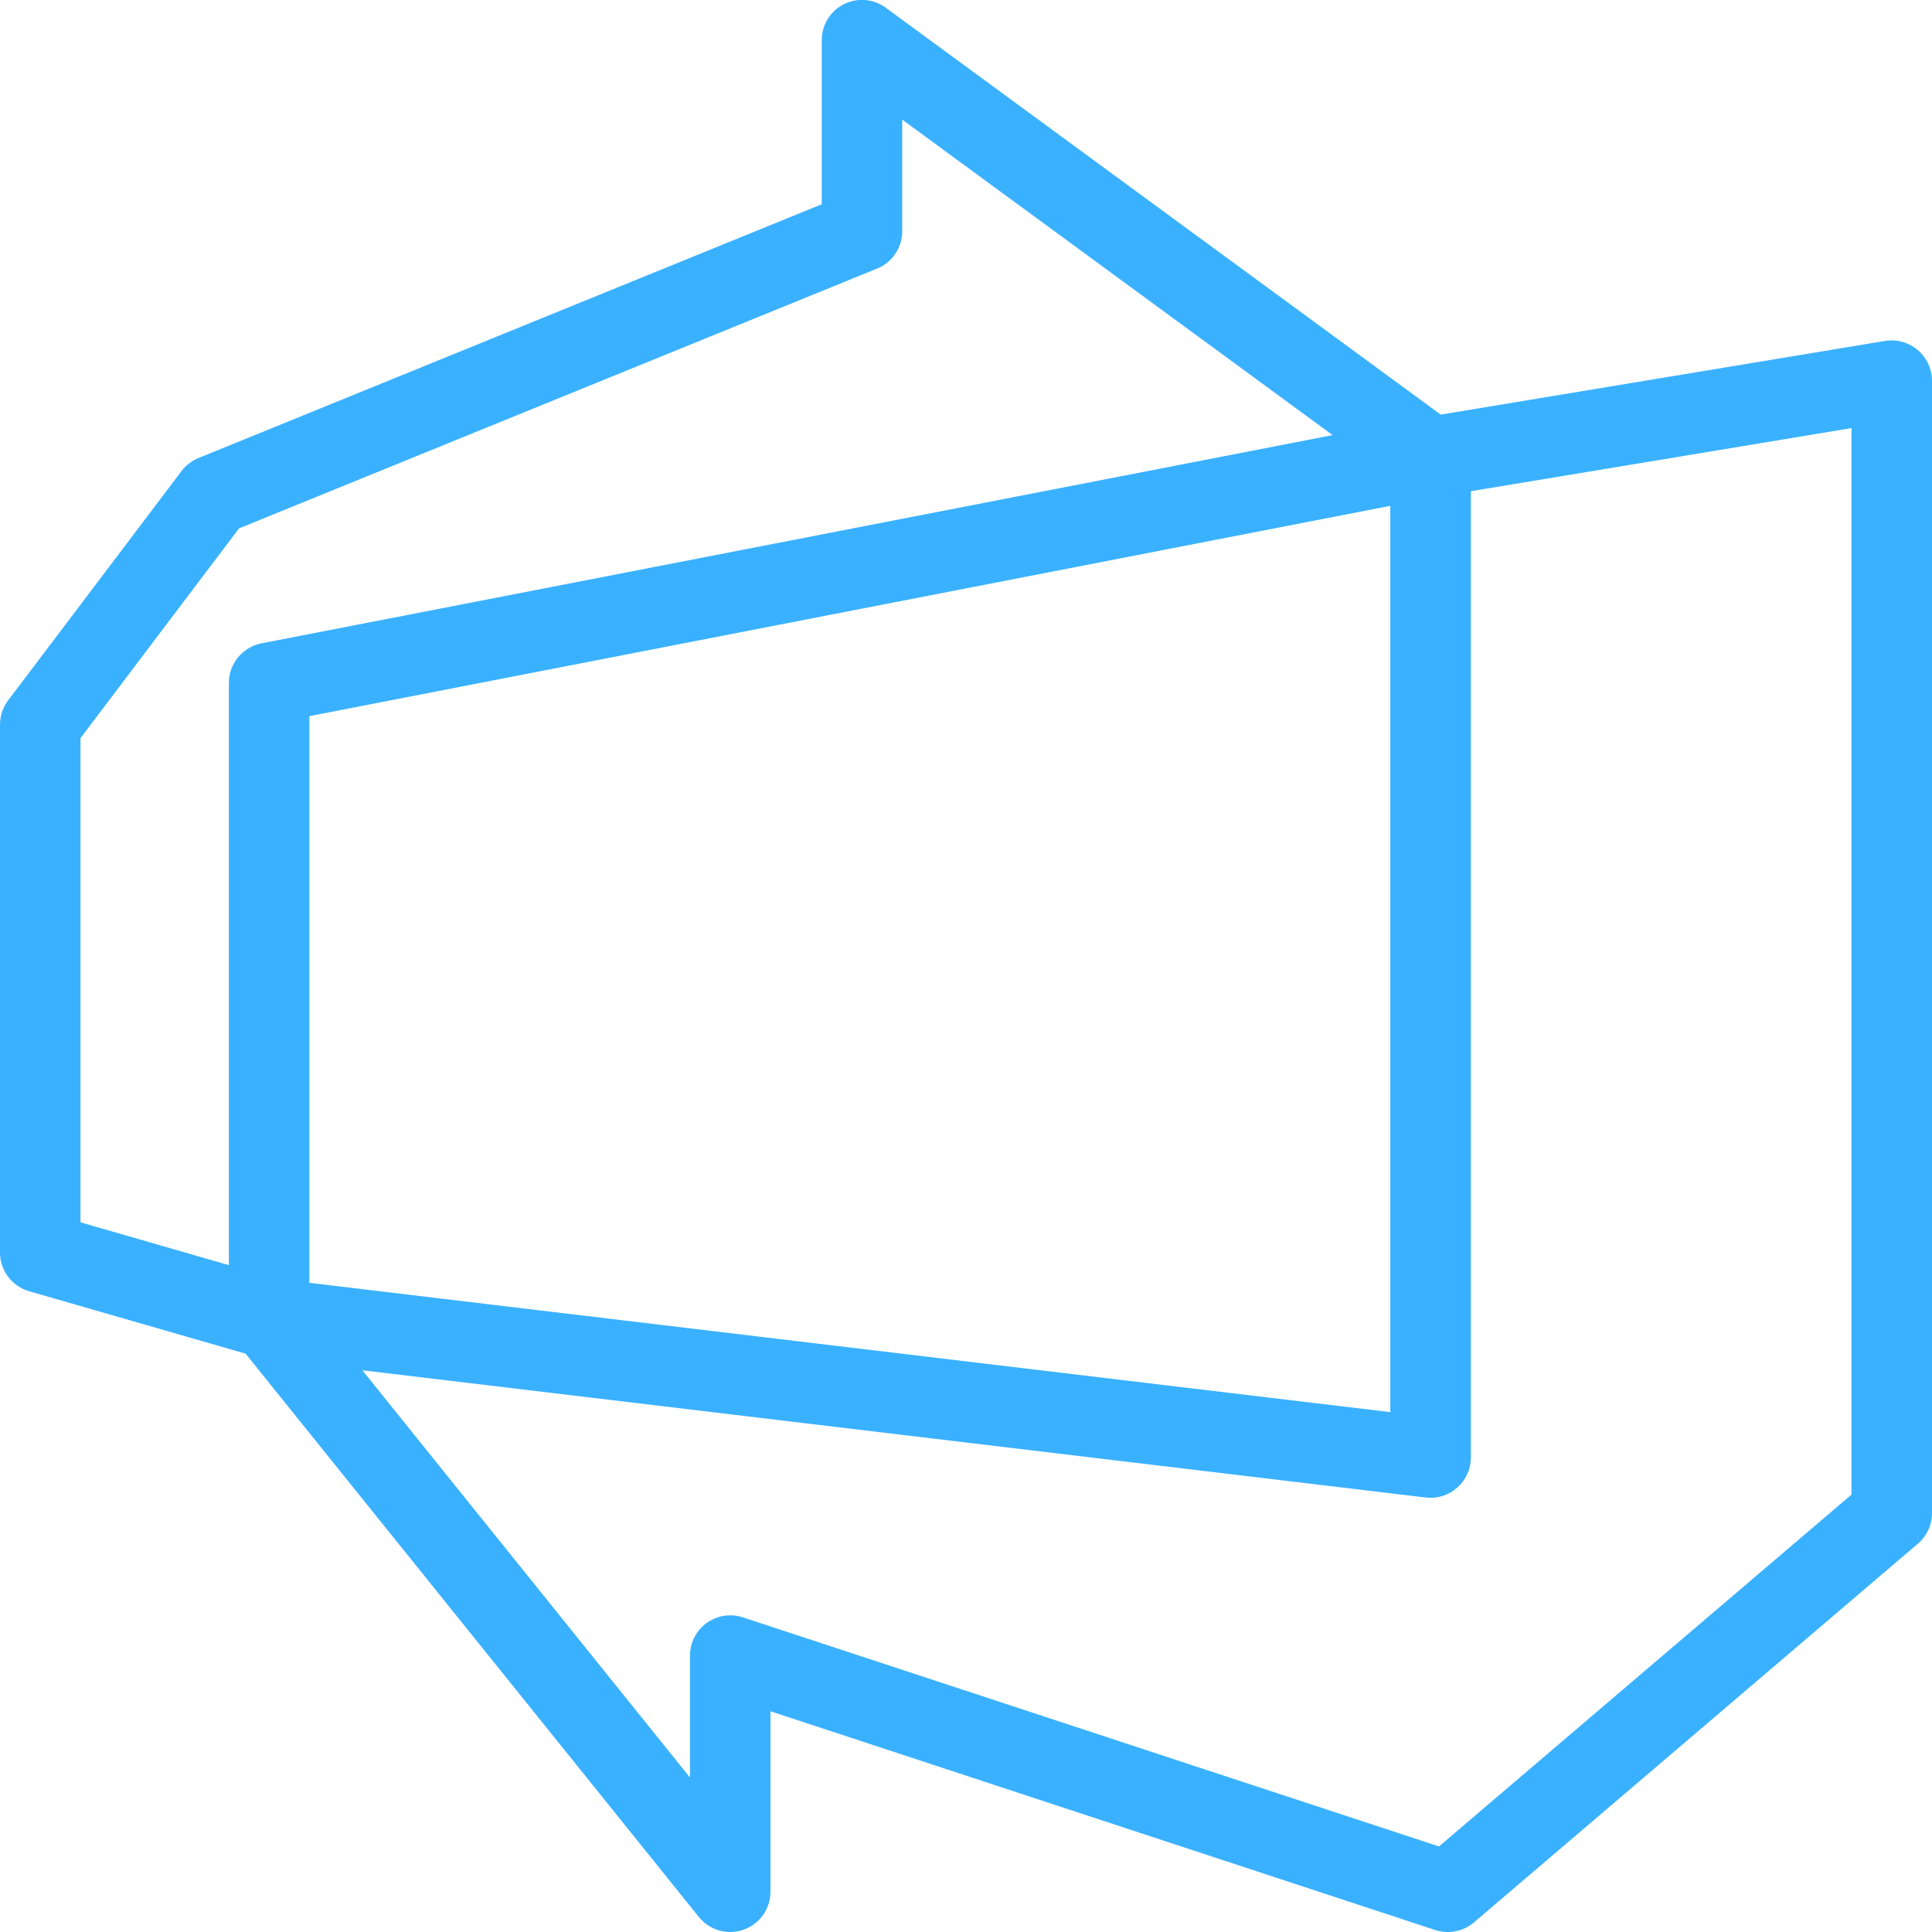<svg width="80" height="80" viewBox="0 0 80 80" fill="none" xmlns="http://www.w3.org/2000/svg">
<g clip-path="url(#clip0_67_185)">
<path d="M11.143 56.267C10.986 56.268 10.83 56.246 10.68 56.2L1.203 53.467C0.857 53.367 0.552 53.156 0.335 52.868C0.118 52.579 0 52.228 0 51.867L0 30.004C0 29.64 0.117 29.287 0.34 28.997L7.517 19.504C7.698 19.266 7.94 19.081 8.217 18.967L34.027 8.457V1.667C34.025 1.359 34.11 1.056 34.27 0.793C34.431 0.53 34.661 0.316 34.936 0.177C35.211 0.037 35.52 -0.024 35.827 0.002C36.134 0.027 36.428 0.137 36.677 0.32L60.22 17.58C60.479 17.774 60.676 18.038 60.788 18.341C60.899 18.644 60.921 18.972 60.85 19.287C60.779 19.602 60.619 19.89 60.388 20.116C60.158 20.342 59.867 20.496 59.55 20.56L12.81 29.654V54.6C12.81 55.042 12.634 55.466 12.322 55.779C12.009 56.091 11.585 56.267 11.143 56.267ZM3.333 50.614L9.477 52.387V28.277C9.477 27.48 10.043 26.794 10.823 26.64L55.18 18.017L37.36 4.954V9.577C37.36 9.909 37.261 10.232 37.075 10.507C36.89 10.782 36.627 10.996 36.32 11.12L9.897 21.88L3.333 30.564V50.614Z" fill="#3AB1FF"/>
<path d="M30.237 80C29.987 80 29.741 79.944 29.516 79.836C29.291 79.728 29.093 79.571 28.937 79.377L9.84 55.643C9.633 55.385 9.507 55.071 9.479 54.741C9.45 54.411 9.52 54.08 9.68 53.79C9.836 53.496 10.079 53.257 10.375 53.106C10.671 52.954 11.007 52.898 11.337 52.943L57.57 58.473V18.927C57.57 18.532 57.71 18.15 57.966 17.849C58.221 17.549 58.574 17.348 58.964 17.283L78.057 14.117C78.296 14.078 78.54 14.092 78.773 14.157C79.006 14.222 79.223 14.336 79.407 14.493C79.592 14.649 79.741 14.844 79.843 15.063C79.945 15.282 79.999 15.521 80 15.763V62.657C80 62.898 79.948 63.136 79.846 63.355C79.745 63.573 79.597 63.767 79.413 63.923L61.033 79.603C60.816 79.788 60.554 79.913 60.275 79.969C59.995 80.024 59.705 80.007 59.434 79.92L31.904 70.86V78.333C31.903 78.775 31.727 79.198 31.414 79.511C31.102 79.823 30.679 79.999 30.237 80ZM30.237 66.887C30.413 66.886 30.589 66.914 30.757 66.97L59.584 76.457L76.667 61.887V17.727L60.907 20.34V60.353C60.906 60.589 60.855 60.821 60.758 61.036C60.66 61.25 60.519 61.442 60.343 61.598C60.167 61.754 59.96 61.872 59.736 61.943C59.511 62.014 59.274 62.037 59.04 62.01L15.004 56.74L28.57 73.603V68.553C28.57 68.111 28.746 67.687 29.058 67.375C29.371 67.062 29.795 66.887 30.237 66.887Z" fill="#3AB1FF"/>
</g>
<defs>
<clipPath id="clip0_67_185">
<rect width="80" height="80" fill="white"/>
</clipPath>
</defs>
</svg>
